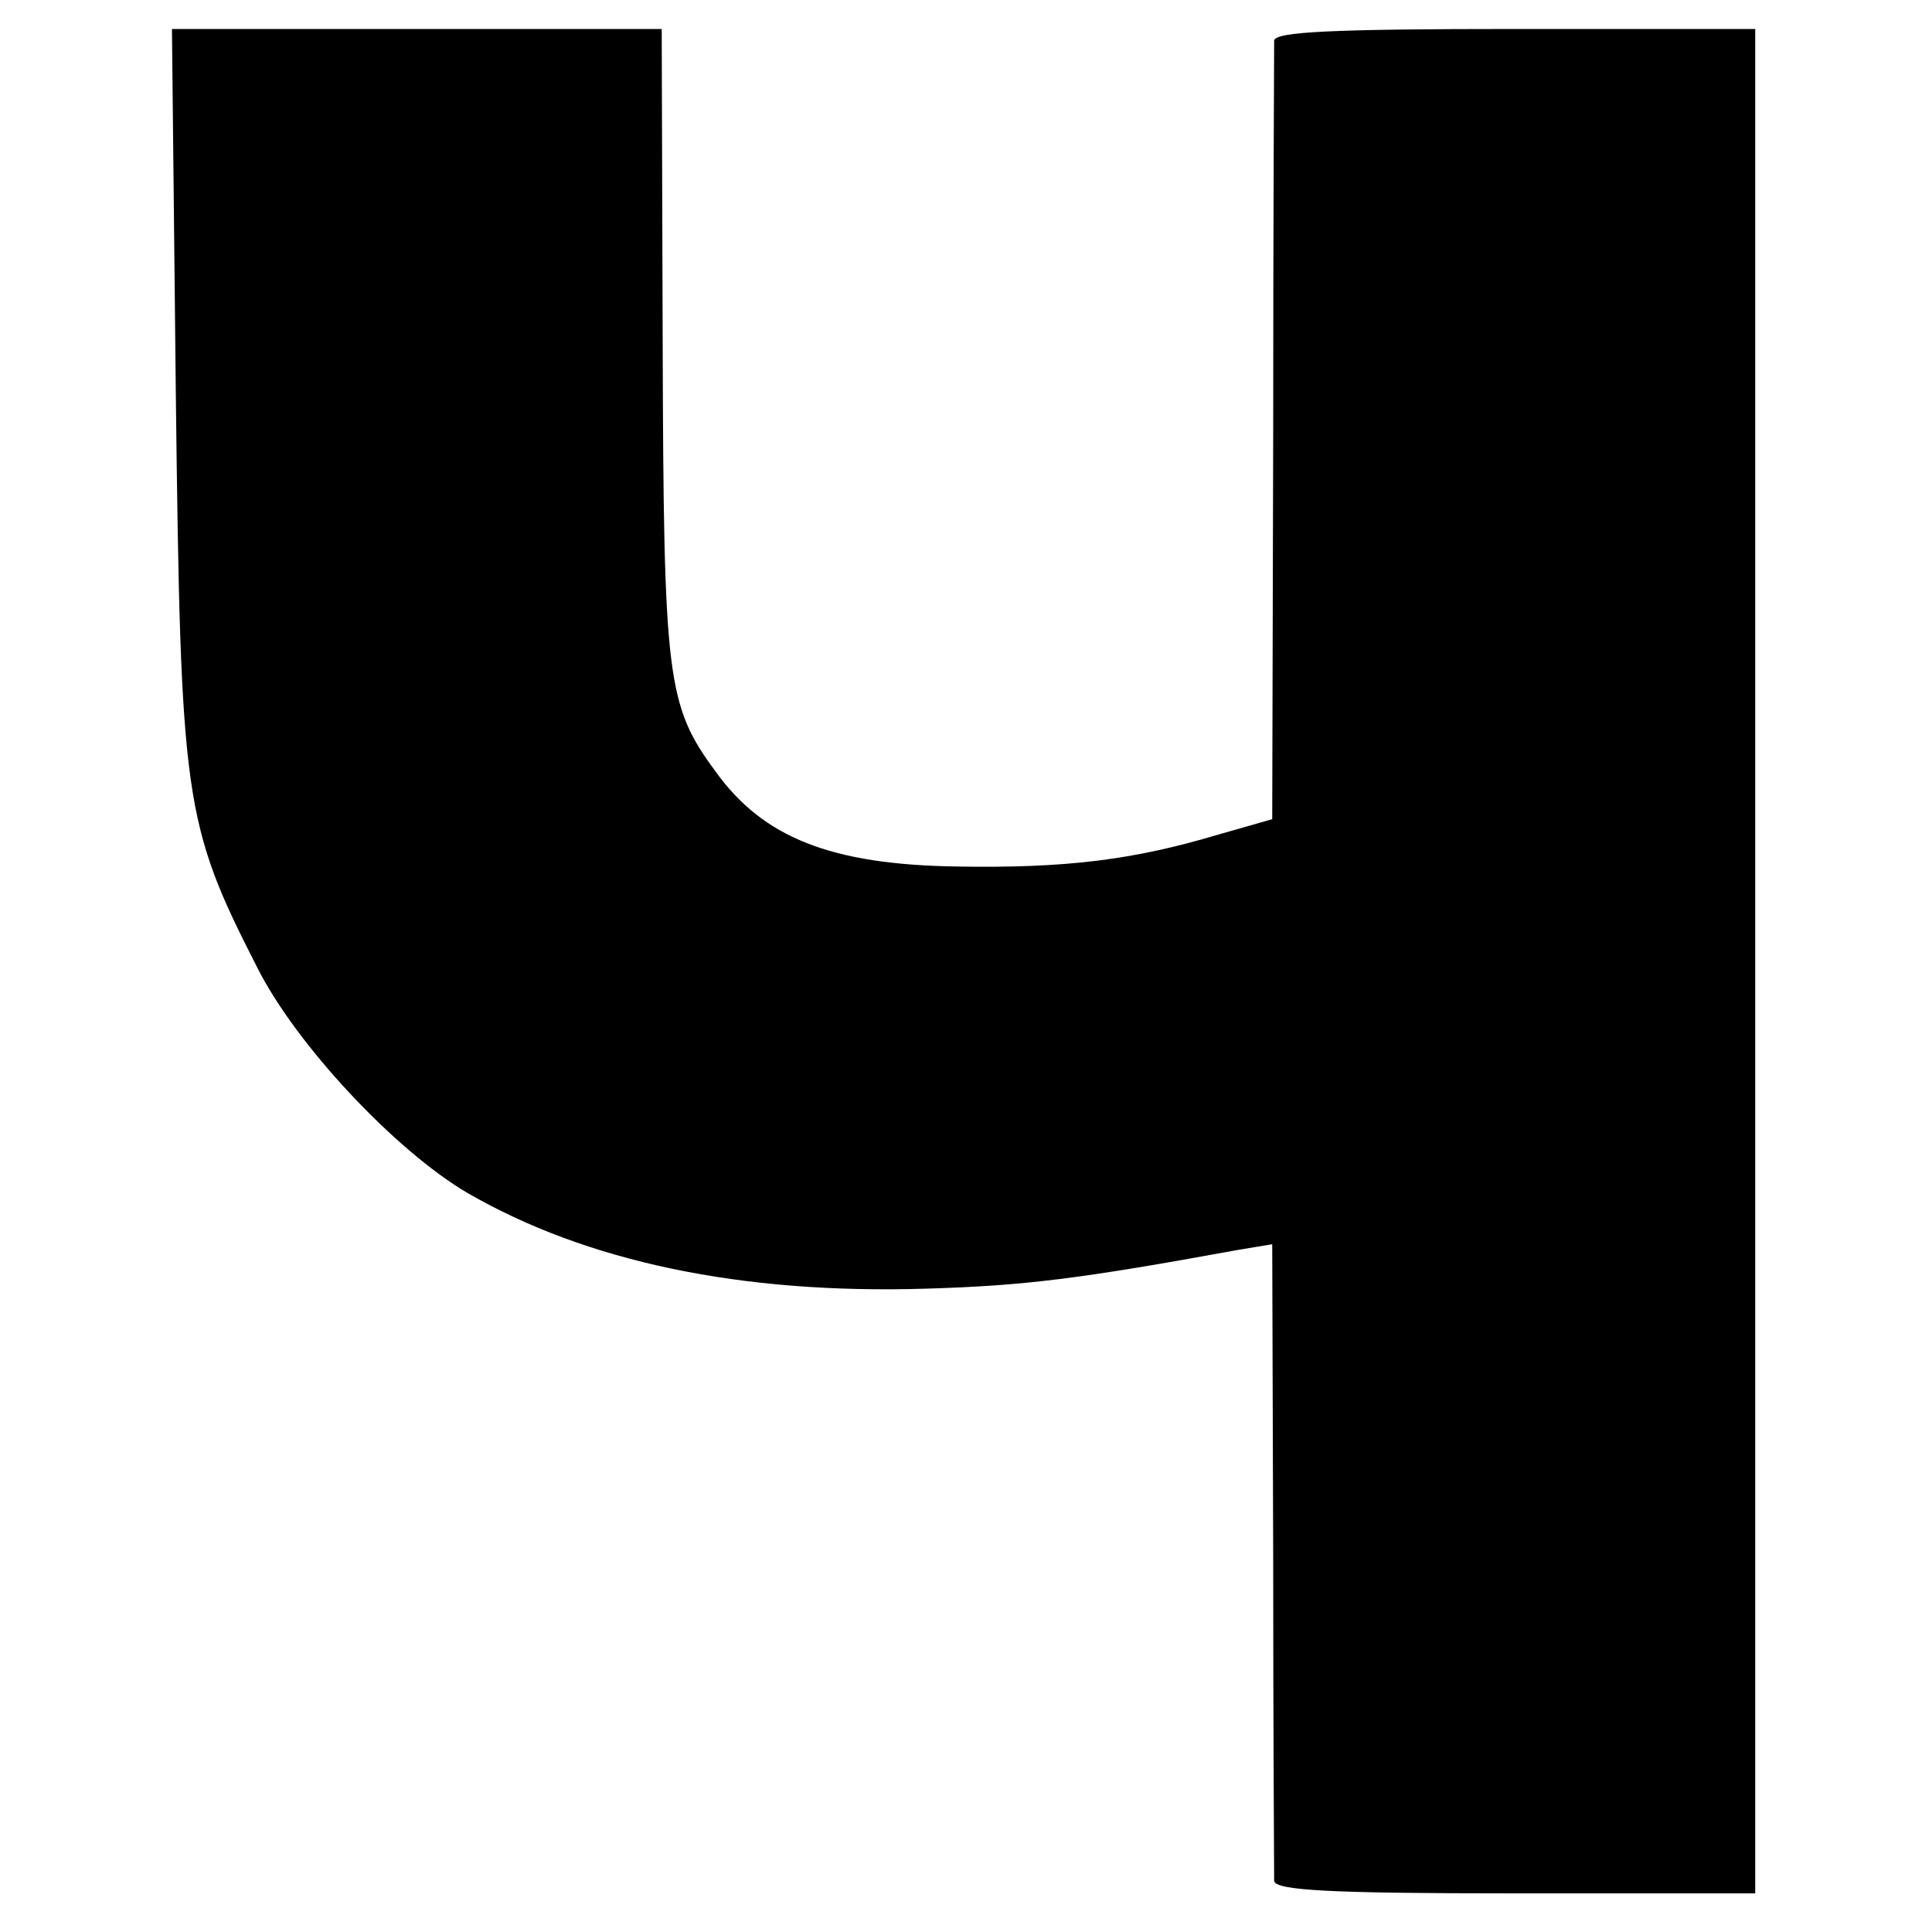 <?xml version="1.0" standalone="no"?>
<!DOCTYPE svg PUBLIC "-//W3C//DTD SVG 20010904//EN"
 "http://www.w3.org/TR/2001/REC-SVG-20010904/DTD/svg10.dtd">
<svg version="1.0" xmlns="http://www.w3.org/2000/svg"
 width="200pt" height="200pt" viewBox="0 0 200 200"
 preserveAspectRatio="xMidYMid meet">
<g transform="translate(0,200) scale(0.1,-0.1)"
fill="#000000" stroke="none">
<path d="M182 1593 c5 -422 8 -445 84 -594 40 -80 143 -190 218 -234 123 -71
283 -105 475 -99 101 3 158 10 322 40 l36 6 1 -323 c0 -178 1 -330 1 -336 1
-10 58 -13 249 -13 l249 0 0 965 0 965 -248 0 c-192 0 -249 -3 -250 -12 0 -7
-1 -191 -1 -409 l-1 -397 -56 -16 c-87 -26 -157 -35 -271 -33 -130 2 -200 30
-249 98 -51 69 -54 96 -55 446 l-1 323 -253 0 -254 0 4 -377z"/>
</g>
</svg>
